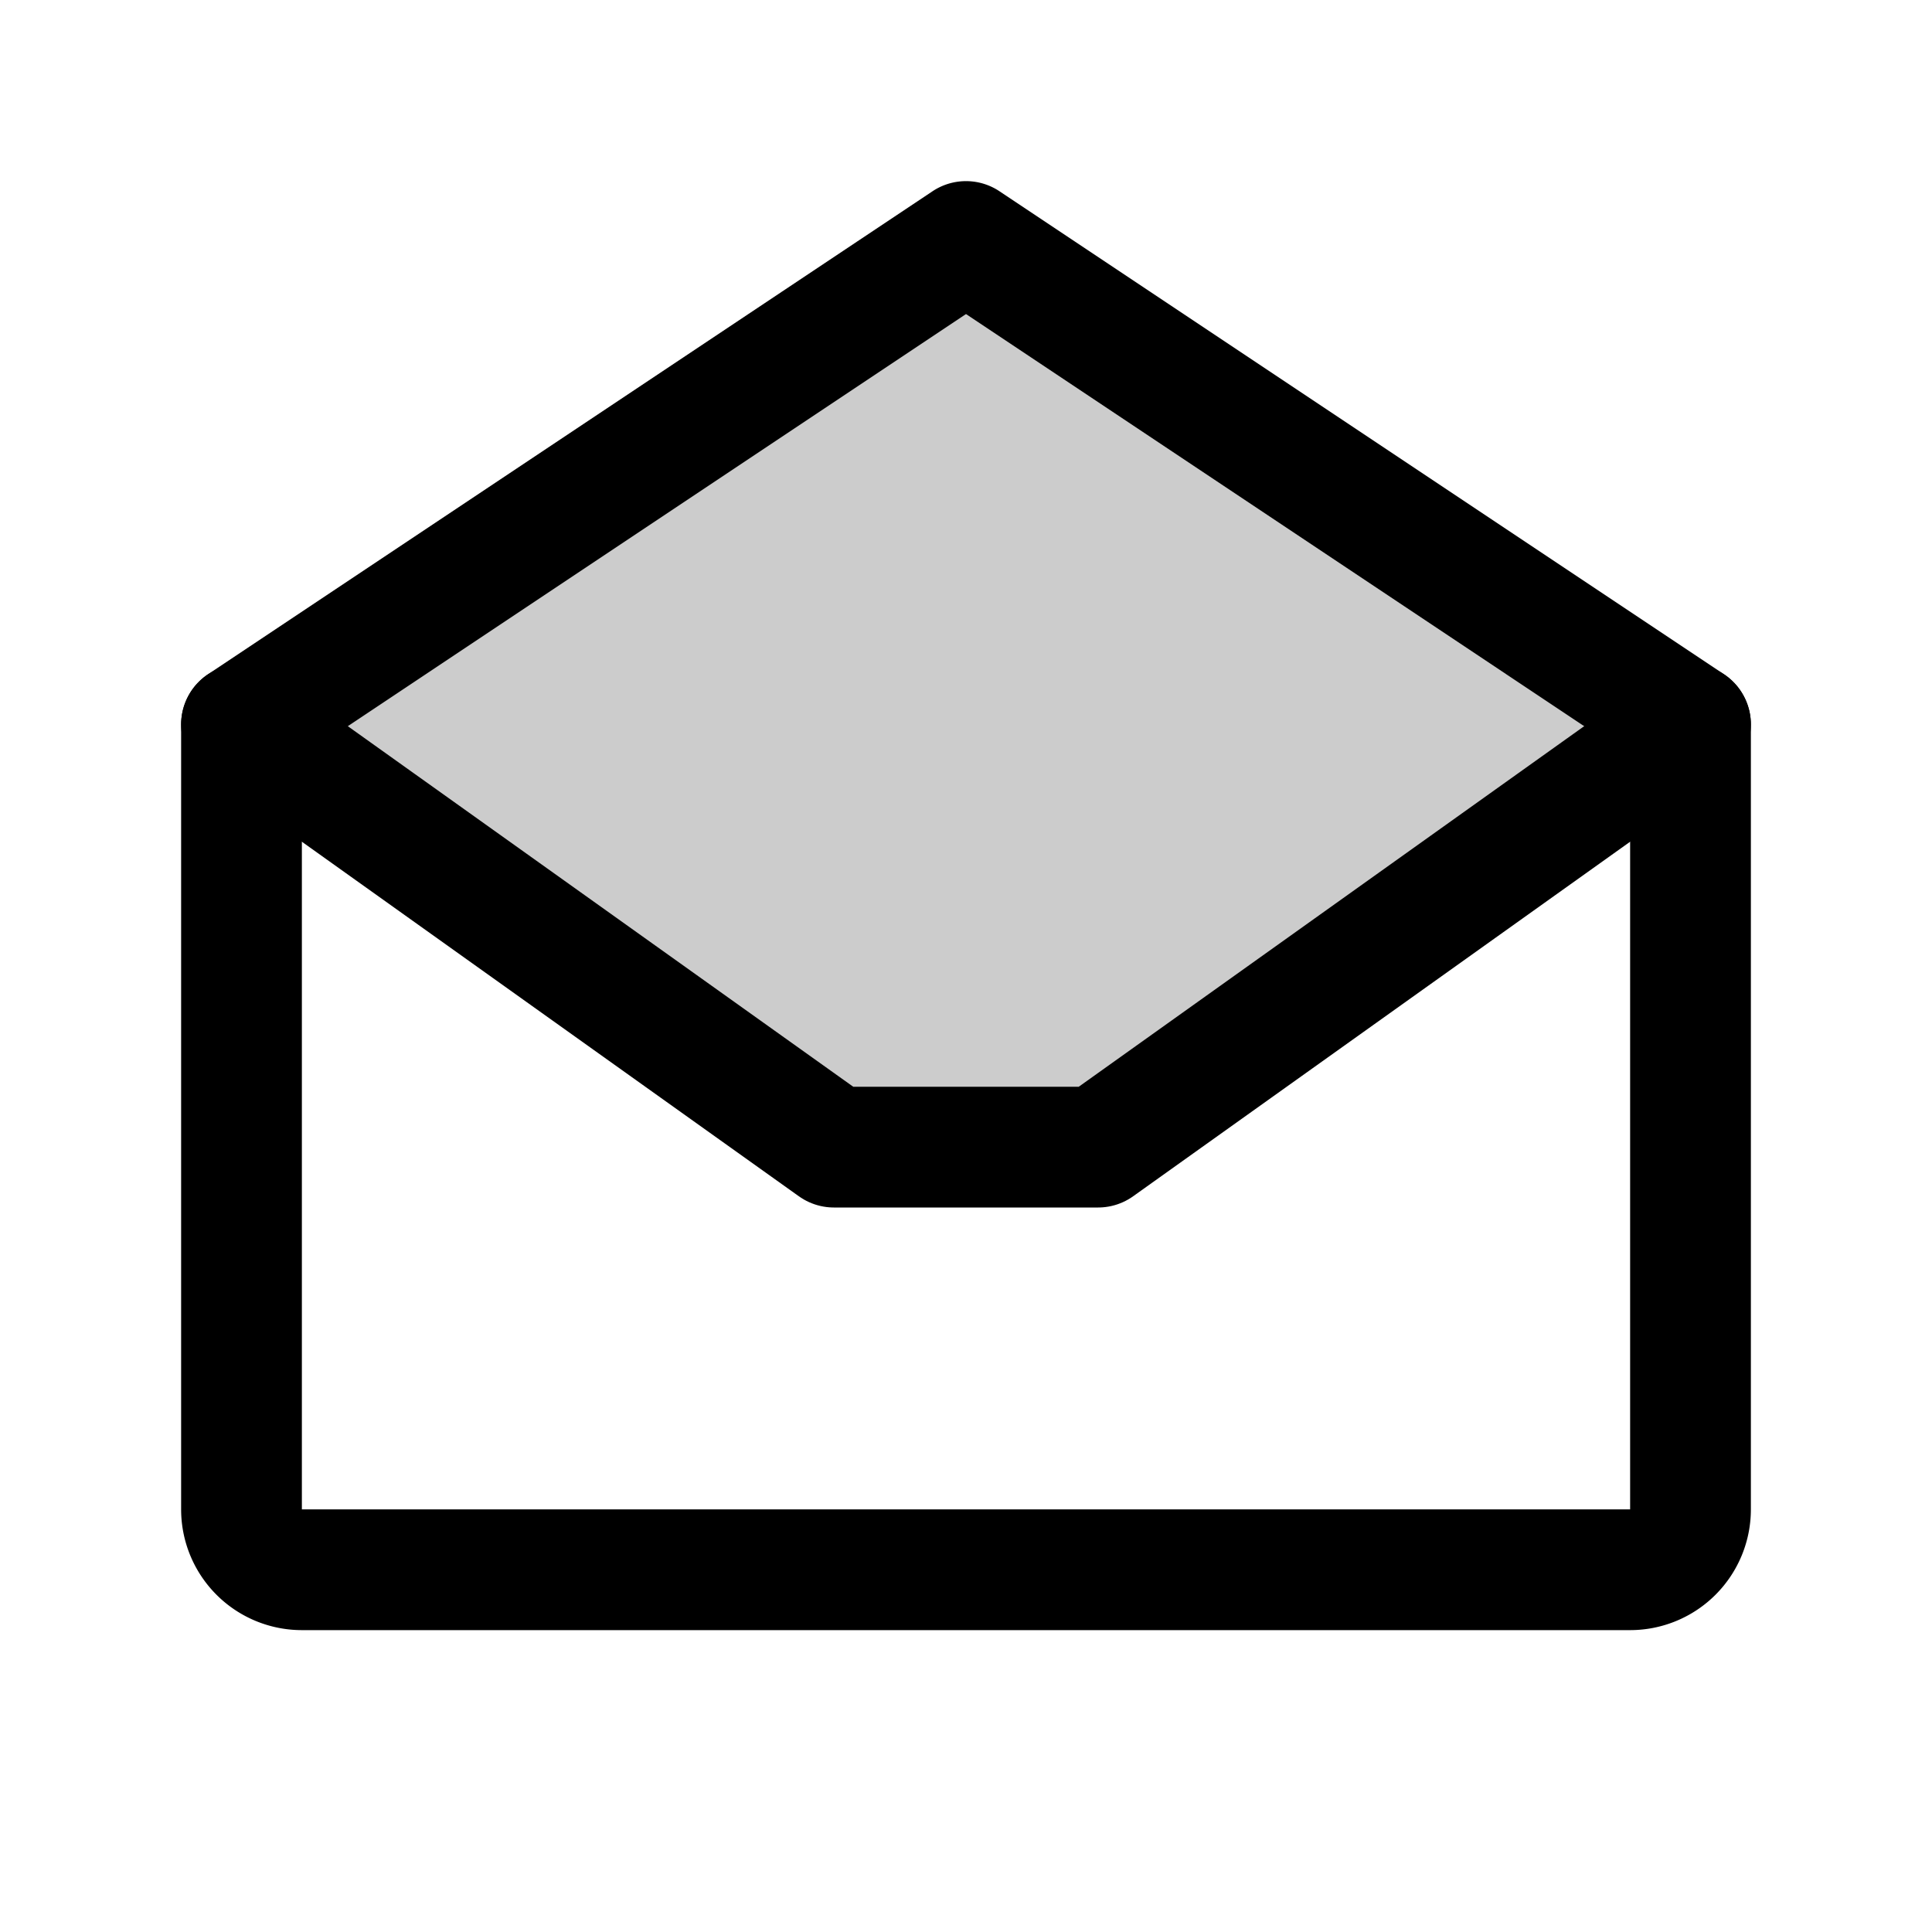 <svg xmlns="http://www.w3.org/2000/svg" viewBox="0 0 256 256"><rect width="256" height="256" fill="none"/><polygon points="224 96 145.5 152 110.5 152 32 96 128 32 224 96" opacity="0.2"/><path d="M32,96V200a8,8,0,0,0,8,8H216a8,8,0,0,0,8-8V96L128,32Z" fill="none" stroke="#000" stroke-linecap="round" stroke-linejoin="round" stroke-width="16"/><polyline points="224 96 145.5 152 110.5 152 32 96" fill="none" stroke="#000" stroke-linecap="round" stroke-linejoin="round" stroke-width="16"/></svg>